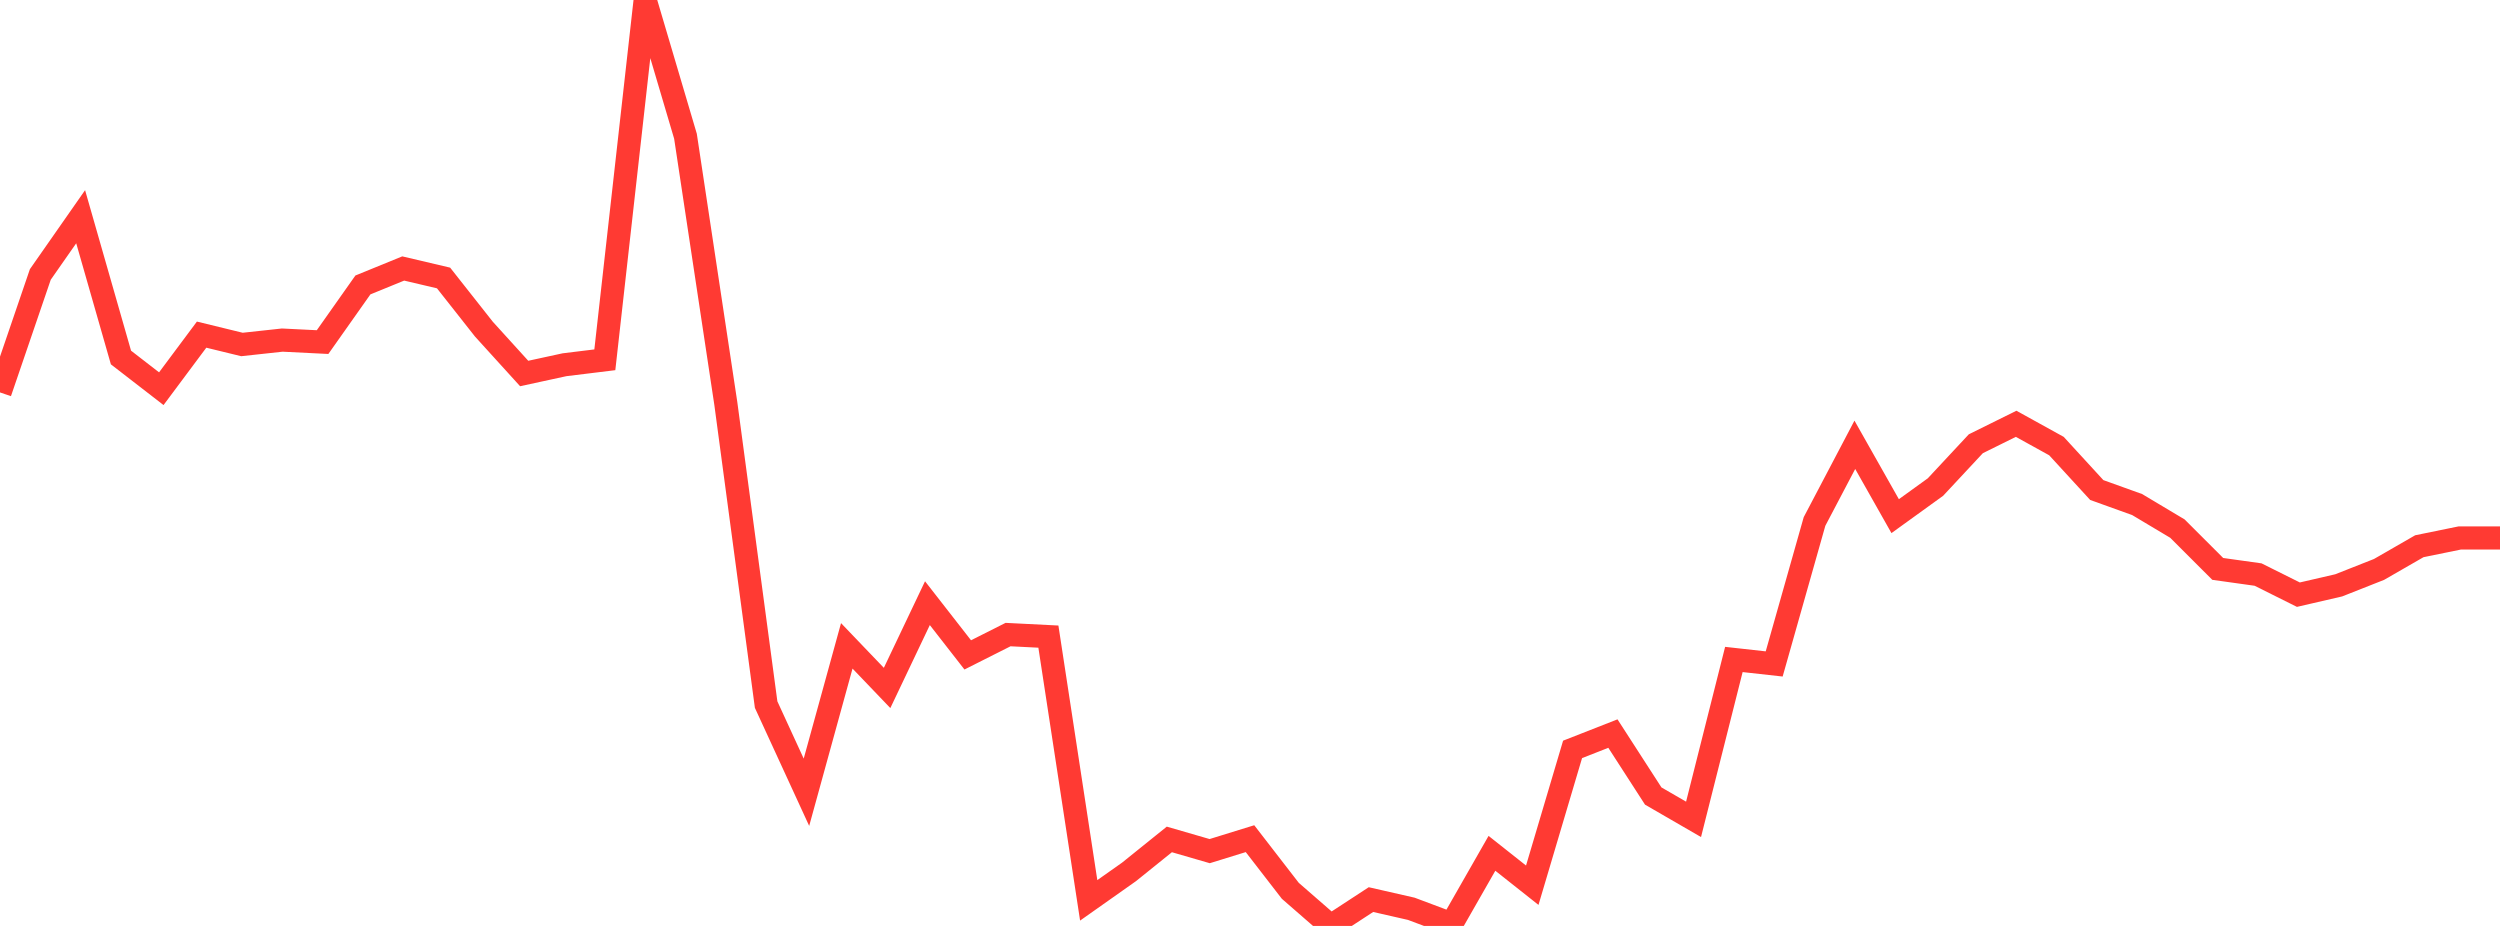 <?xml version="1.0" standalone="no"?>
<!DOCTYPE svg PUBLIC "-//W3C//DTD SVG 1.1//EN" "http://www.w3.org/Graphics/SVG/1.1/DTD/svg11.dtd">

<svg width="135" height="50" viewBox="0 0 135 50" preserveAspectRatio="none" 
  xmlns="http://www.w3.org/2000/svg"
  xmlns:xlink="http://www.w3.org/1999/xlink">


<polyline points="0.0, 21.191 2.177, 14.821 4.355, 11.703 6.532, 19.305 8.71, 20.99 10.887, 18.07 13.065, 18.602 15.242, 18.365 17.419, 18.473 19.597, 15.387 21.774, 14.498 23.952, 15.011 26.129, 17.772 28.306, 20.169 30.484, 19.696 32.661, 19.429 34.839, 0.0 37.016, 7.357 39.194, 21.788 41.371, 38.048 43.548, 42.782 45.726, 34.876 47.903, 37.149 50.081, 32.571 52.258, 35.364 54.435, 34.267 56.613, 34.377 58.79, 48.619 60.968, 47.082 63.145, 45.329 65.323, 45.961 67.5, 45.288 69.677, 48.104 71.855, 50.0 74.032, 48.578 76.21, 49.075 78.387, 49.892 80.565, 46.079 82.742, 47.802 84.919, 40.467 87.097, 39.613 89.274, 42.985 91.452, 44.245 93.629, 35.611 95.806, 35.853 97.984, 28.16 100.161, 24.019 102.339, 27.872 104.516, 26.3 106.694, 23.963 108.871, 22.885 111.048, 24.088 113.226, 26.462 115.403, 27.245 117.581, 28.545 119.758, 30.721 121.935, 31.026 124.113, 32.112 126.29, 31.609 128.468, 30.749 130.645, 29.496 132.823, 29.051 135.0, 29.051" fill="none" stroke="#ff3a33" stroke-width="1.25"/>

</svg>